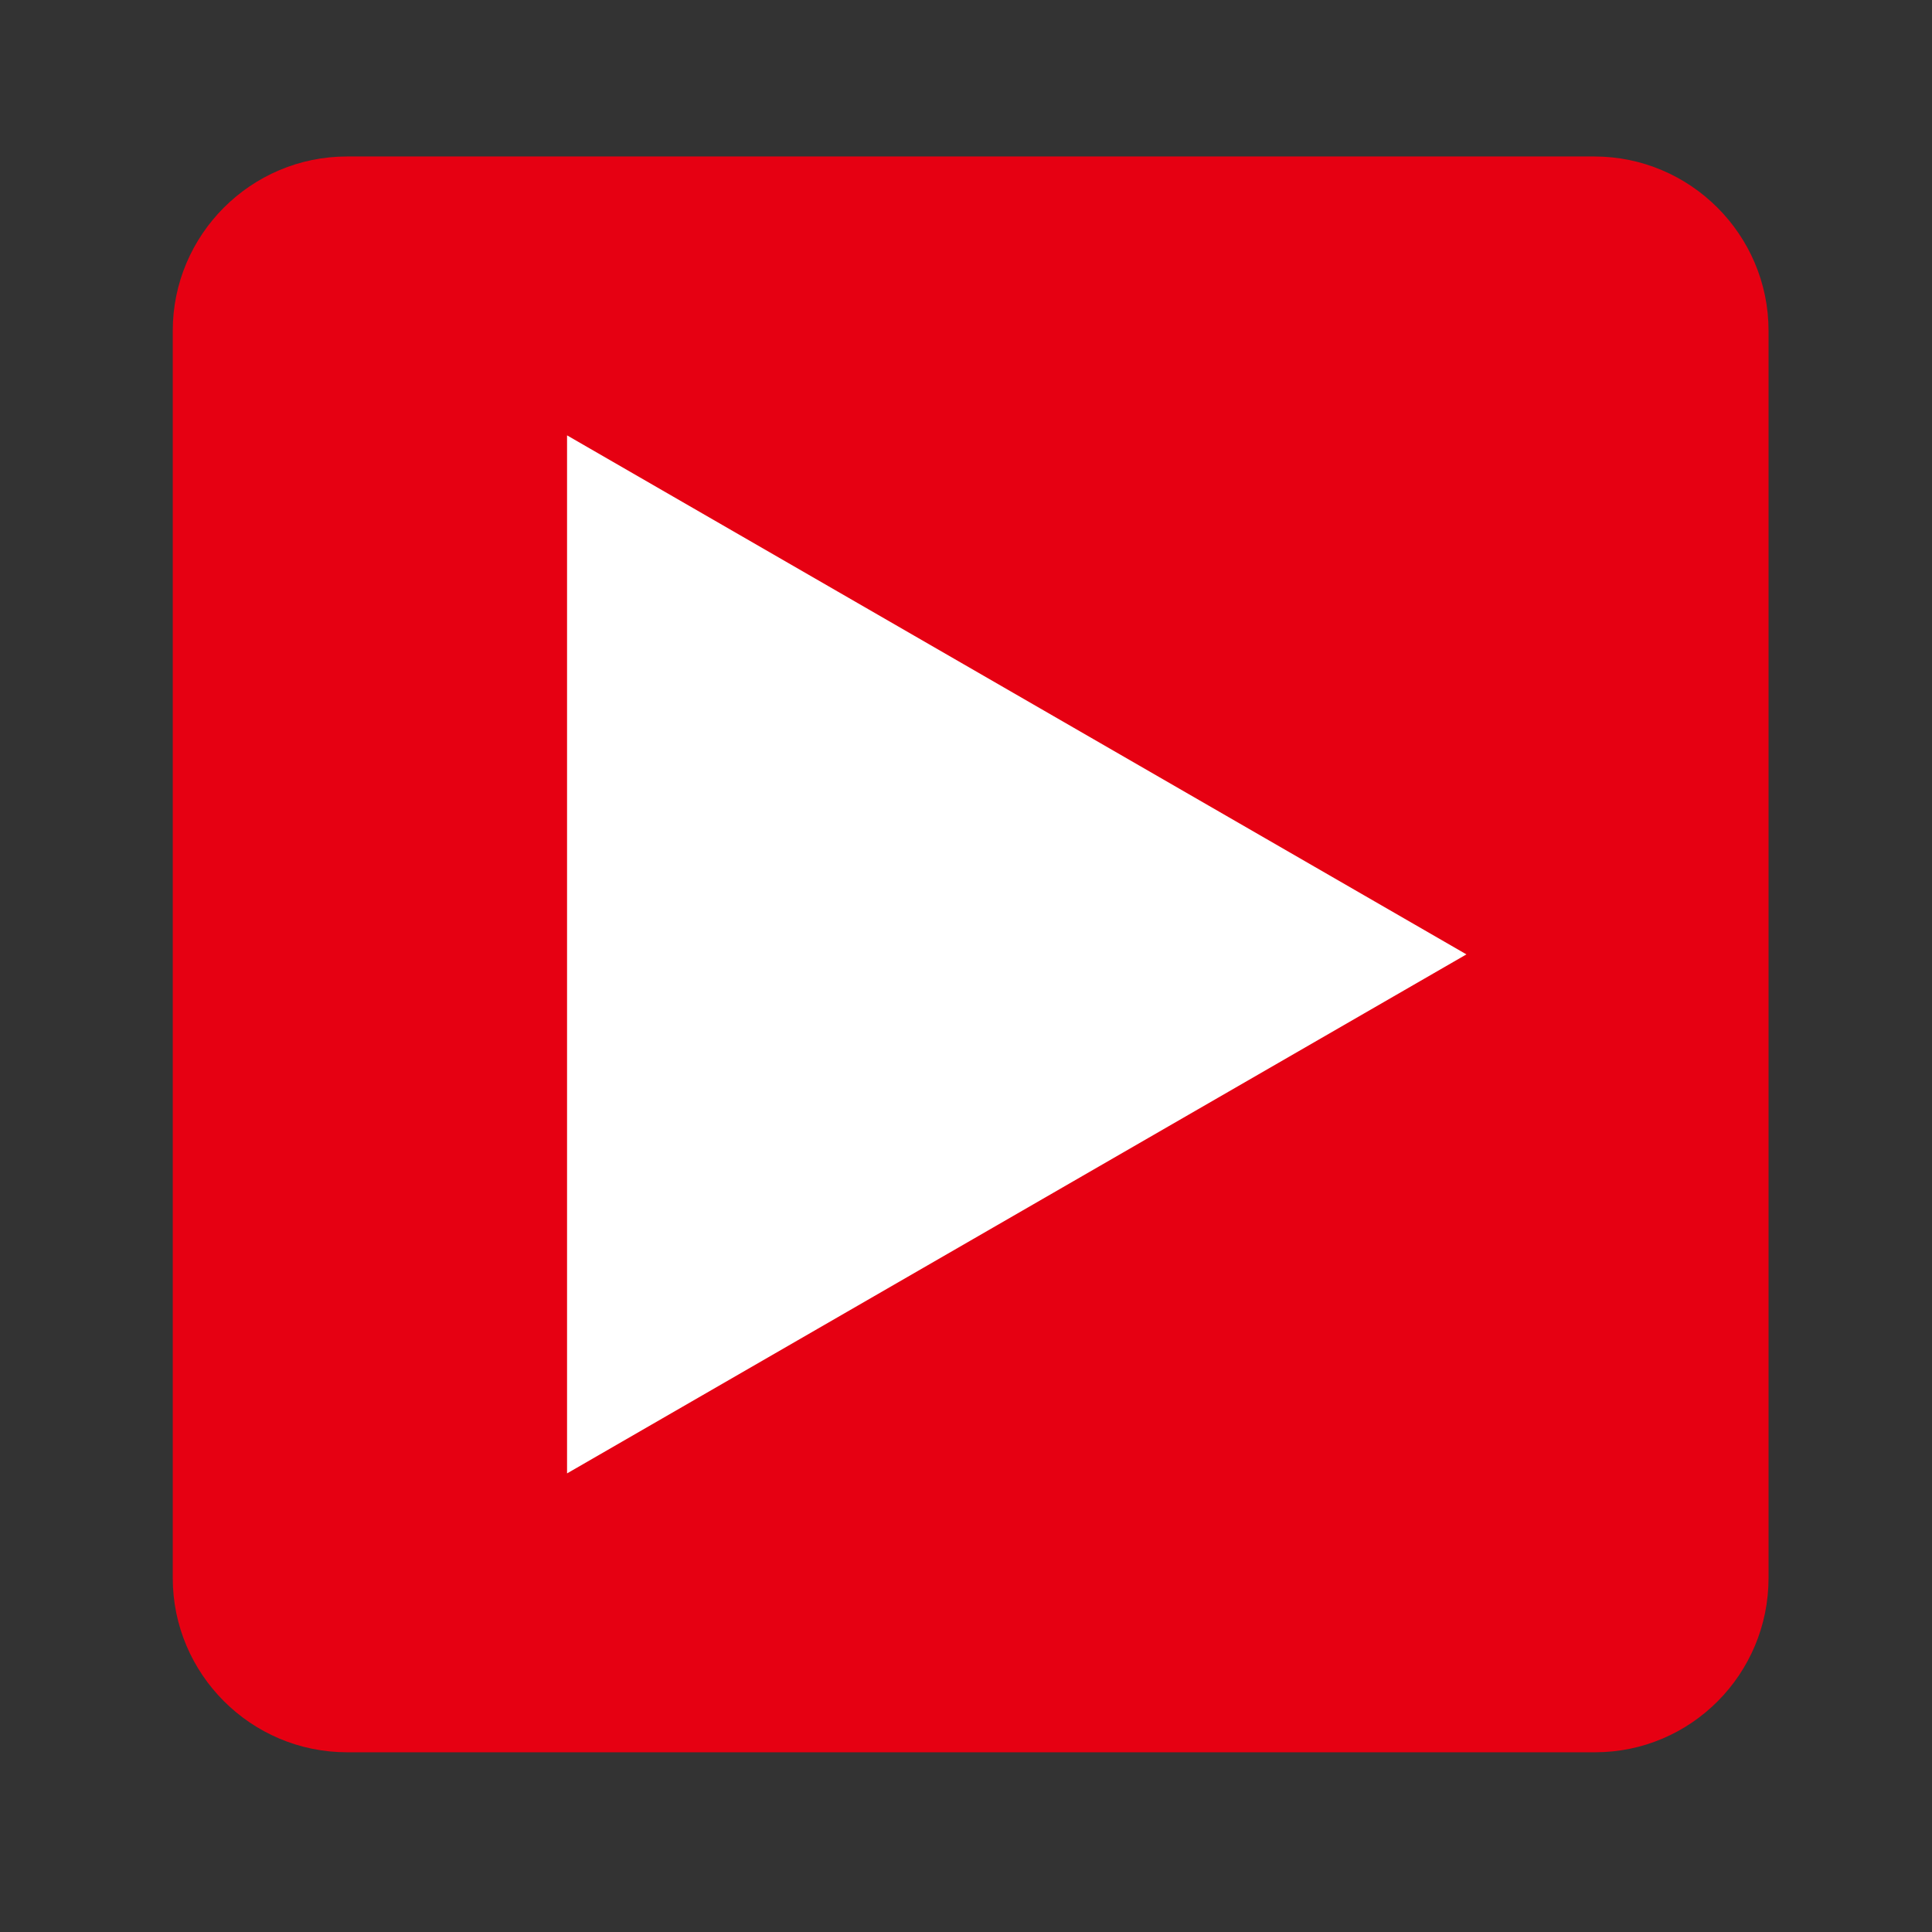 <?xml version="1.0" encoding="utf-8"?>
<!-- Generator: Adobe Illustrator 24.3.0, SVG Export Plug-In . SVG Version: 6.00 Build 0)  -->
<svg version="1.1" id="圖層_1" xmlns="http://www.w3.org/2000/svg" xmlns:xlink="http://www.w3.org/1999/xlink" x="0px" y="0px"
	 viewBox="0 0 24.94 24.94" style="enable-background:new 0 0 24.94 24.94;" xml:space="preserve">
<rect x="0" y="0" width="24.94" height="24.94" fill="#333333" stroke="none"/>
<style type="text/css">
	.st0{fill:#E60012;}
	.st1{fill:#FFFFFF;}
</style>
<path class="st0" d="M20.59,22.62H4.48c-1.24,0-2.25-1.01-2.25-2.25V4.27c0-1.24,1.01-2.25,2.25-2.25h16.1
	c1.24,0,2.25,1.01,2.25,2.25v16.1C22.83,21.61,21.83,22.62,20.59,22.62z"/>
<polygon class="st1" points="18.93,12.32 7.32,5.62 7.32,19.02 "/>
</svg>
